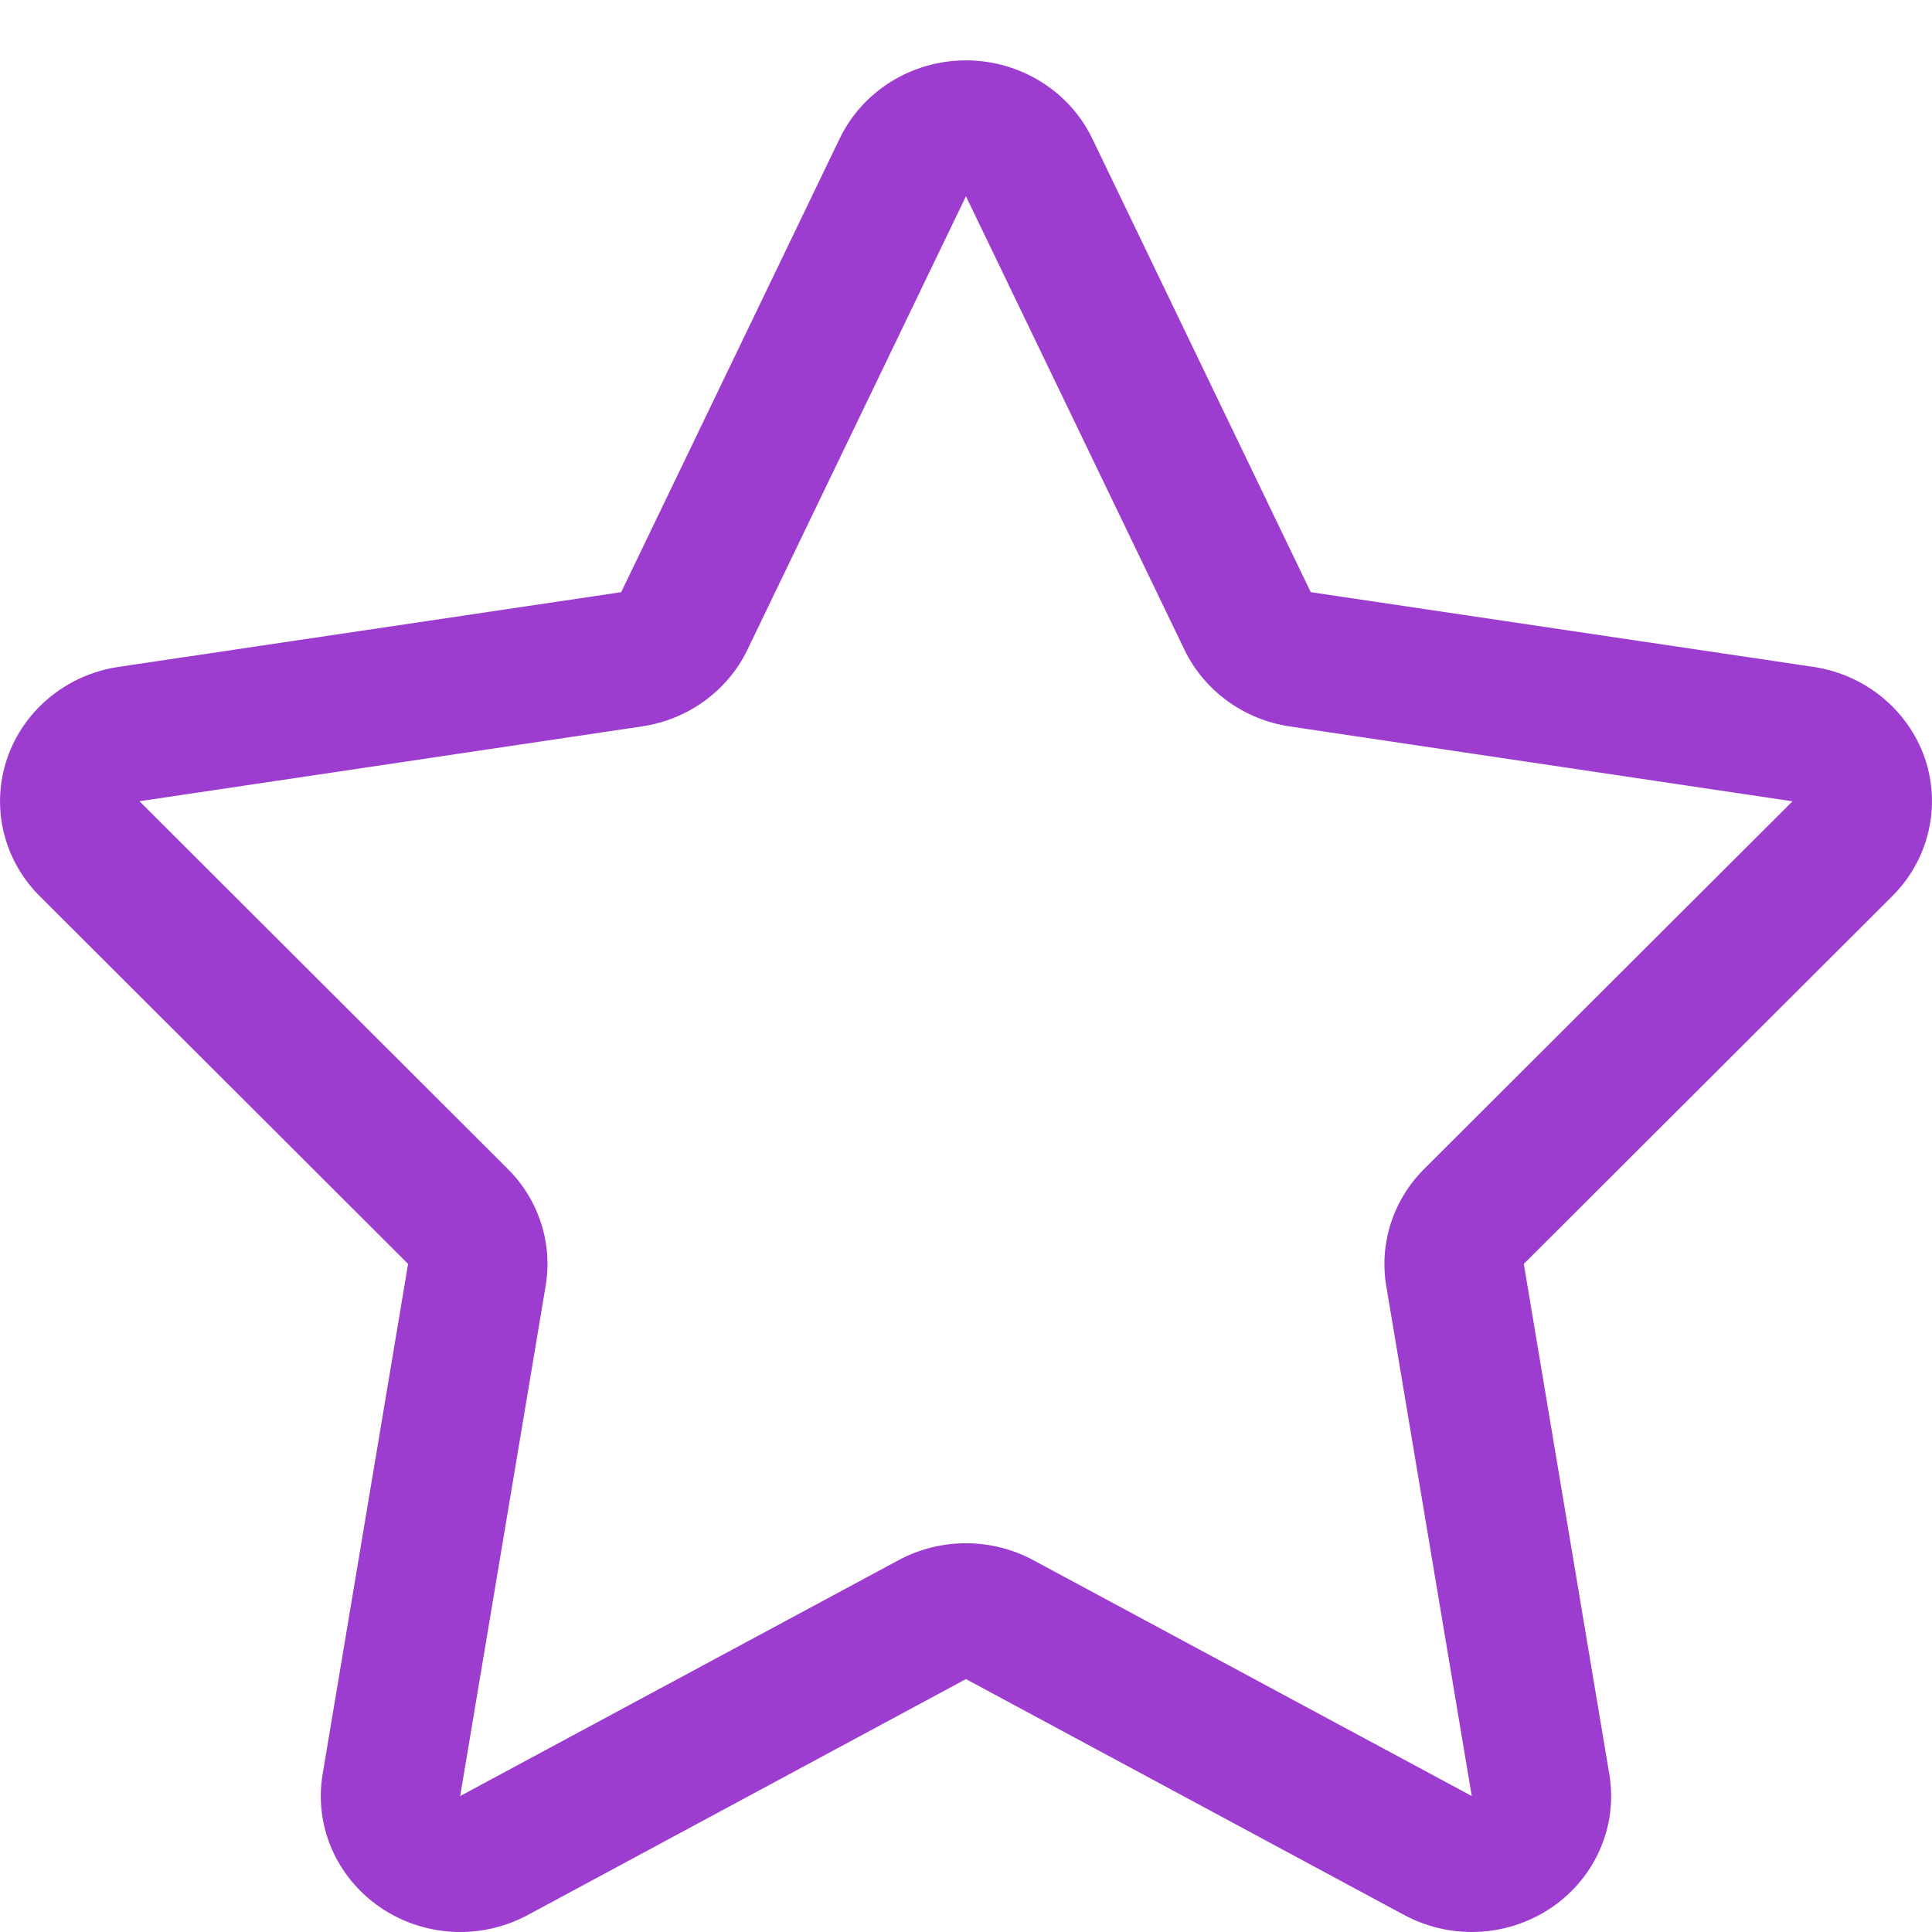 <svg xmlns="http://www.w3.org/2000/svg" fill="none" viewBox="0 0 32 32" height="32" width="32">
<path fill="#9C3DD0" d="M31.881 12.557C31.604 11.758 30.892 11.173 30.037 11.046L21.71 9.808L18.091 2.294C17.71 1.505 16.895 1 15.999 1C15.104 1 14.289 1.505 13.908 2.294L10.289 9.808L1.962 11.046C1.107 11.173 0.396 11.758 0.12 12.557C-0.155 13.358 0.053 14.24 0.657 14.842L6.759 20.934L5.344 29.385C5.2 30.236 5.569 31.09 6.292 31.588C6.689 31.861 7.156 32 7.623 32C8.007 32 8.392 31.906 8.741 31.719L15.999 27.811L23.259 31.719C23.608 31.906 23.994 32 24.377 32C24.843 32 25.311 31.861 25.709 31.588C26.431 31.09 26.799 30.236 26.655 29.385L25.239 20.934L31.343 14.842C31.947 14.239 32.154 13.357 31.881 12.557ZM23.587 19.363C23.076 19.873 22.843 20.592 22.96 21.297L24.377 29.748L17.116 25.842C16.768 25.654 16.384 25.561 15.998 25.561C15.614 25.561 15.229 25.655 14.882 25.842L7.622 29.748L9.038 21.297C9.156 20.592 8.924 19.873 8.412 19.363L2.31 13.271L10.636 12.031C11.396 11.918 12.052 11.442 12.379 10.763L15.999 3.251L19.619 10.764C19.948 11.443 20.602 11.918 21.361 12.032L29.689 13.272L23.587 19.363Z"></path>
</svg>
